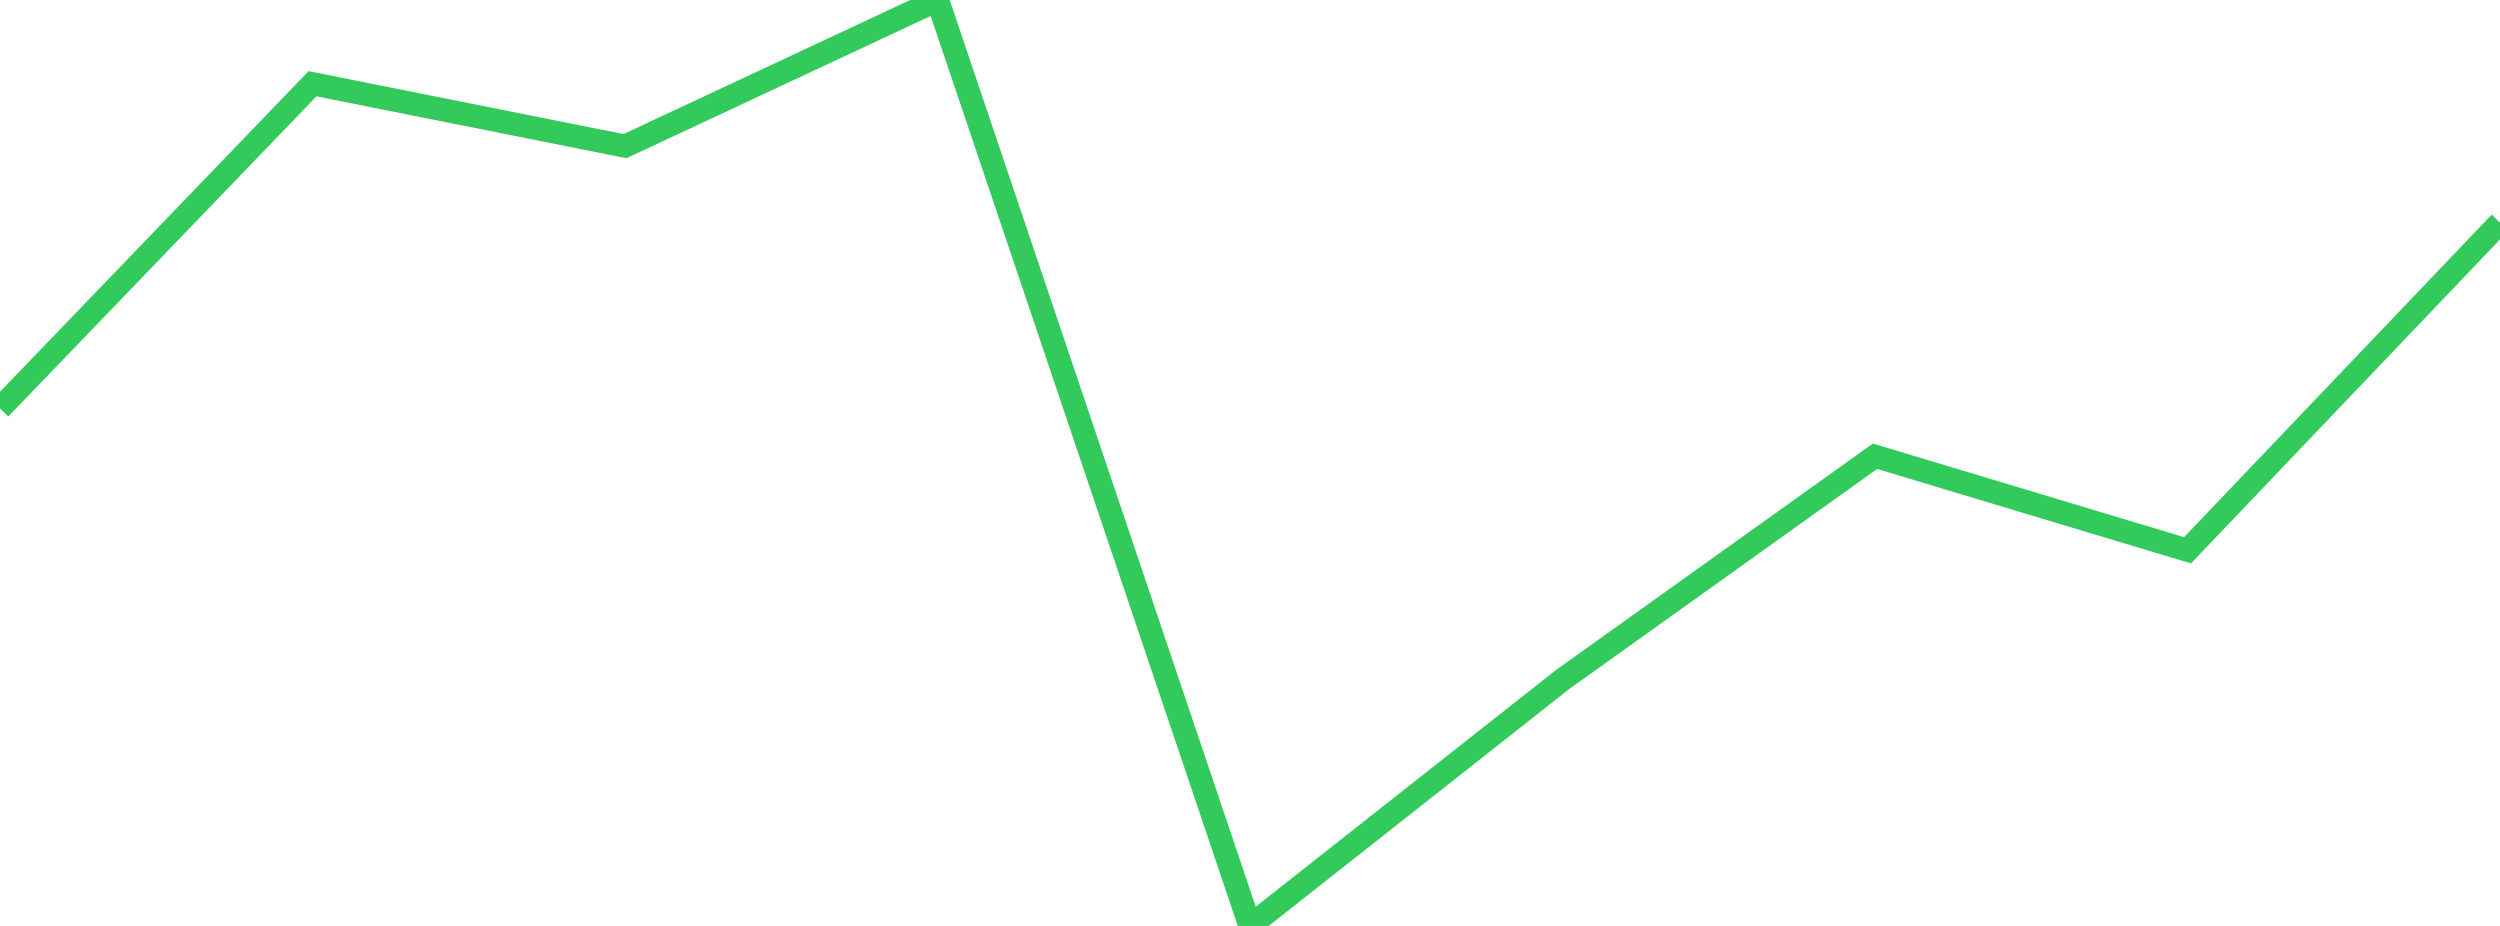 <?xml version="1.0" standalone="no"?>
<!DOCTYPE svg PUBLIC "-//W3C//DTD SVG 1.1//EN" "http://www.w3.org/Graphics/SVG/1.1/DTD/svg11.dtd">

<svg width="135" height="50" viewBox="0 0 135 50" preserveAspectRatio="none" 
  xmlns="http://www.w3.org/2000/svg"
  xmlns:xlink="http://www.w3.org/1999/xlink">


<polyline points="0.0, 22.055 16.875, 4.523 33.75, 7.891 50.625, 0.0 67.5, 50.0 84.375, 36.698 101.25, 24.638 118.125, 29.716 135.0, 12.023" fill="none" stroke="#32ca5b" stroke-width="1.25"/>

</svg>